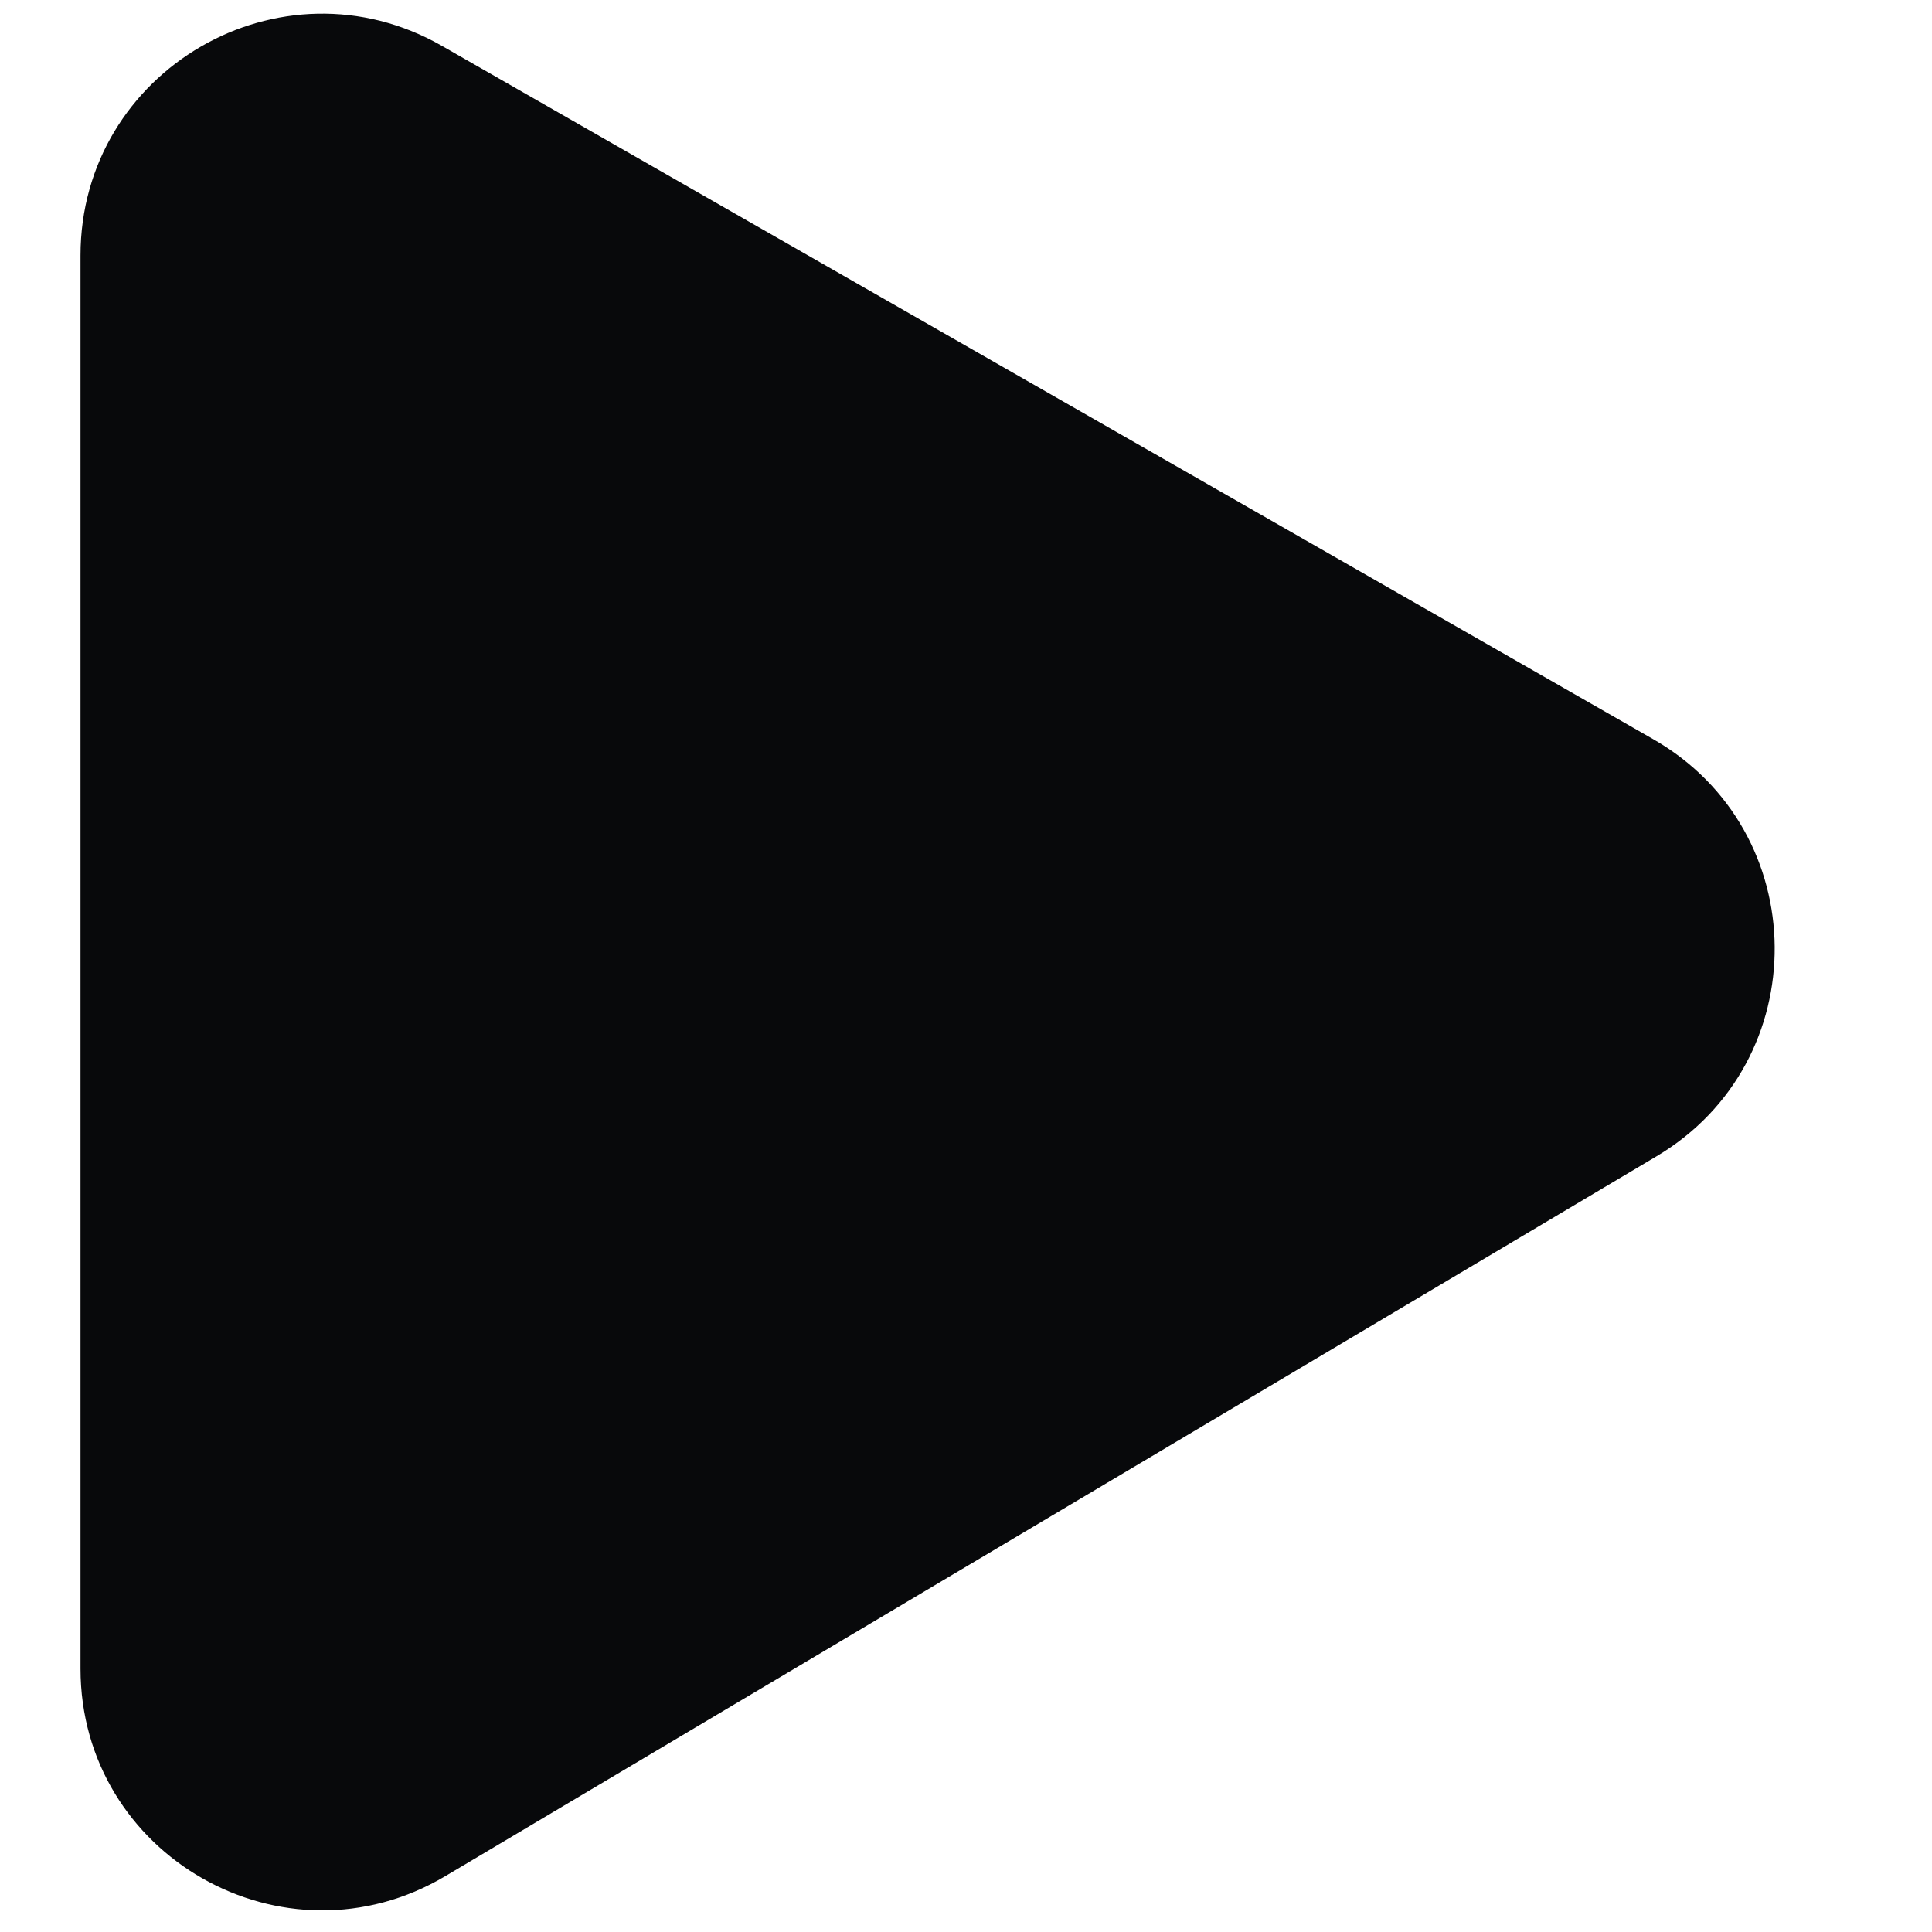 <?xml version="1.0" encoding="UTF-8"?> <svg xmlns="http://www.w3.org/2000/svg" width="12" height="12" viewBox="0 0 12 12" fill="none"> <path d="M0.5 1.587L0.5 10.364C0.5 11.527 1.766 12.247 2.766 11.653L10.289 7.182C11.277 6.595 11.265 5.161 10.268 4.591L2.745 0.285C1.745 -0.287 0.5 0.435 0.5 1.587Z" fill="#08090B"></path> </svg> 
